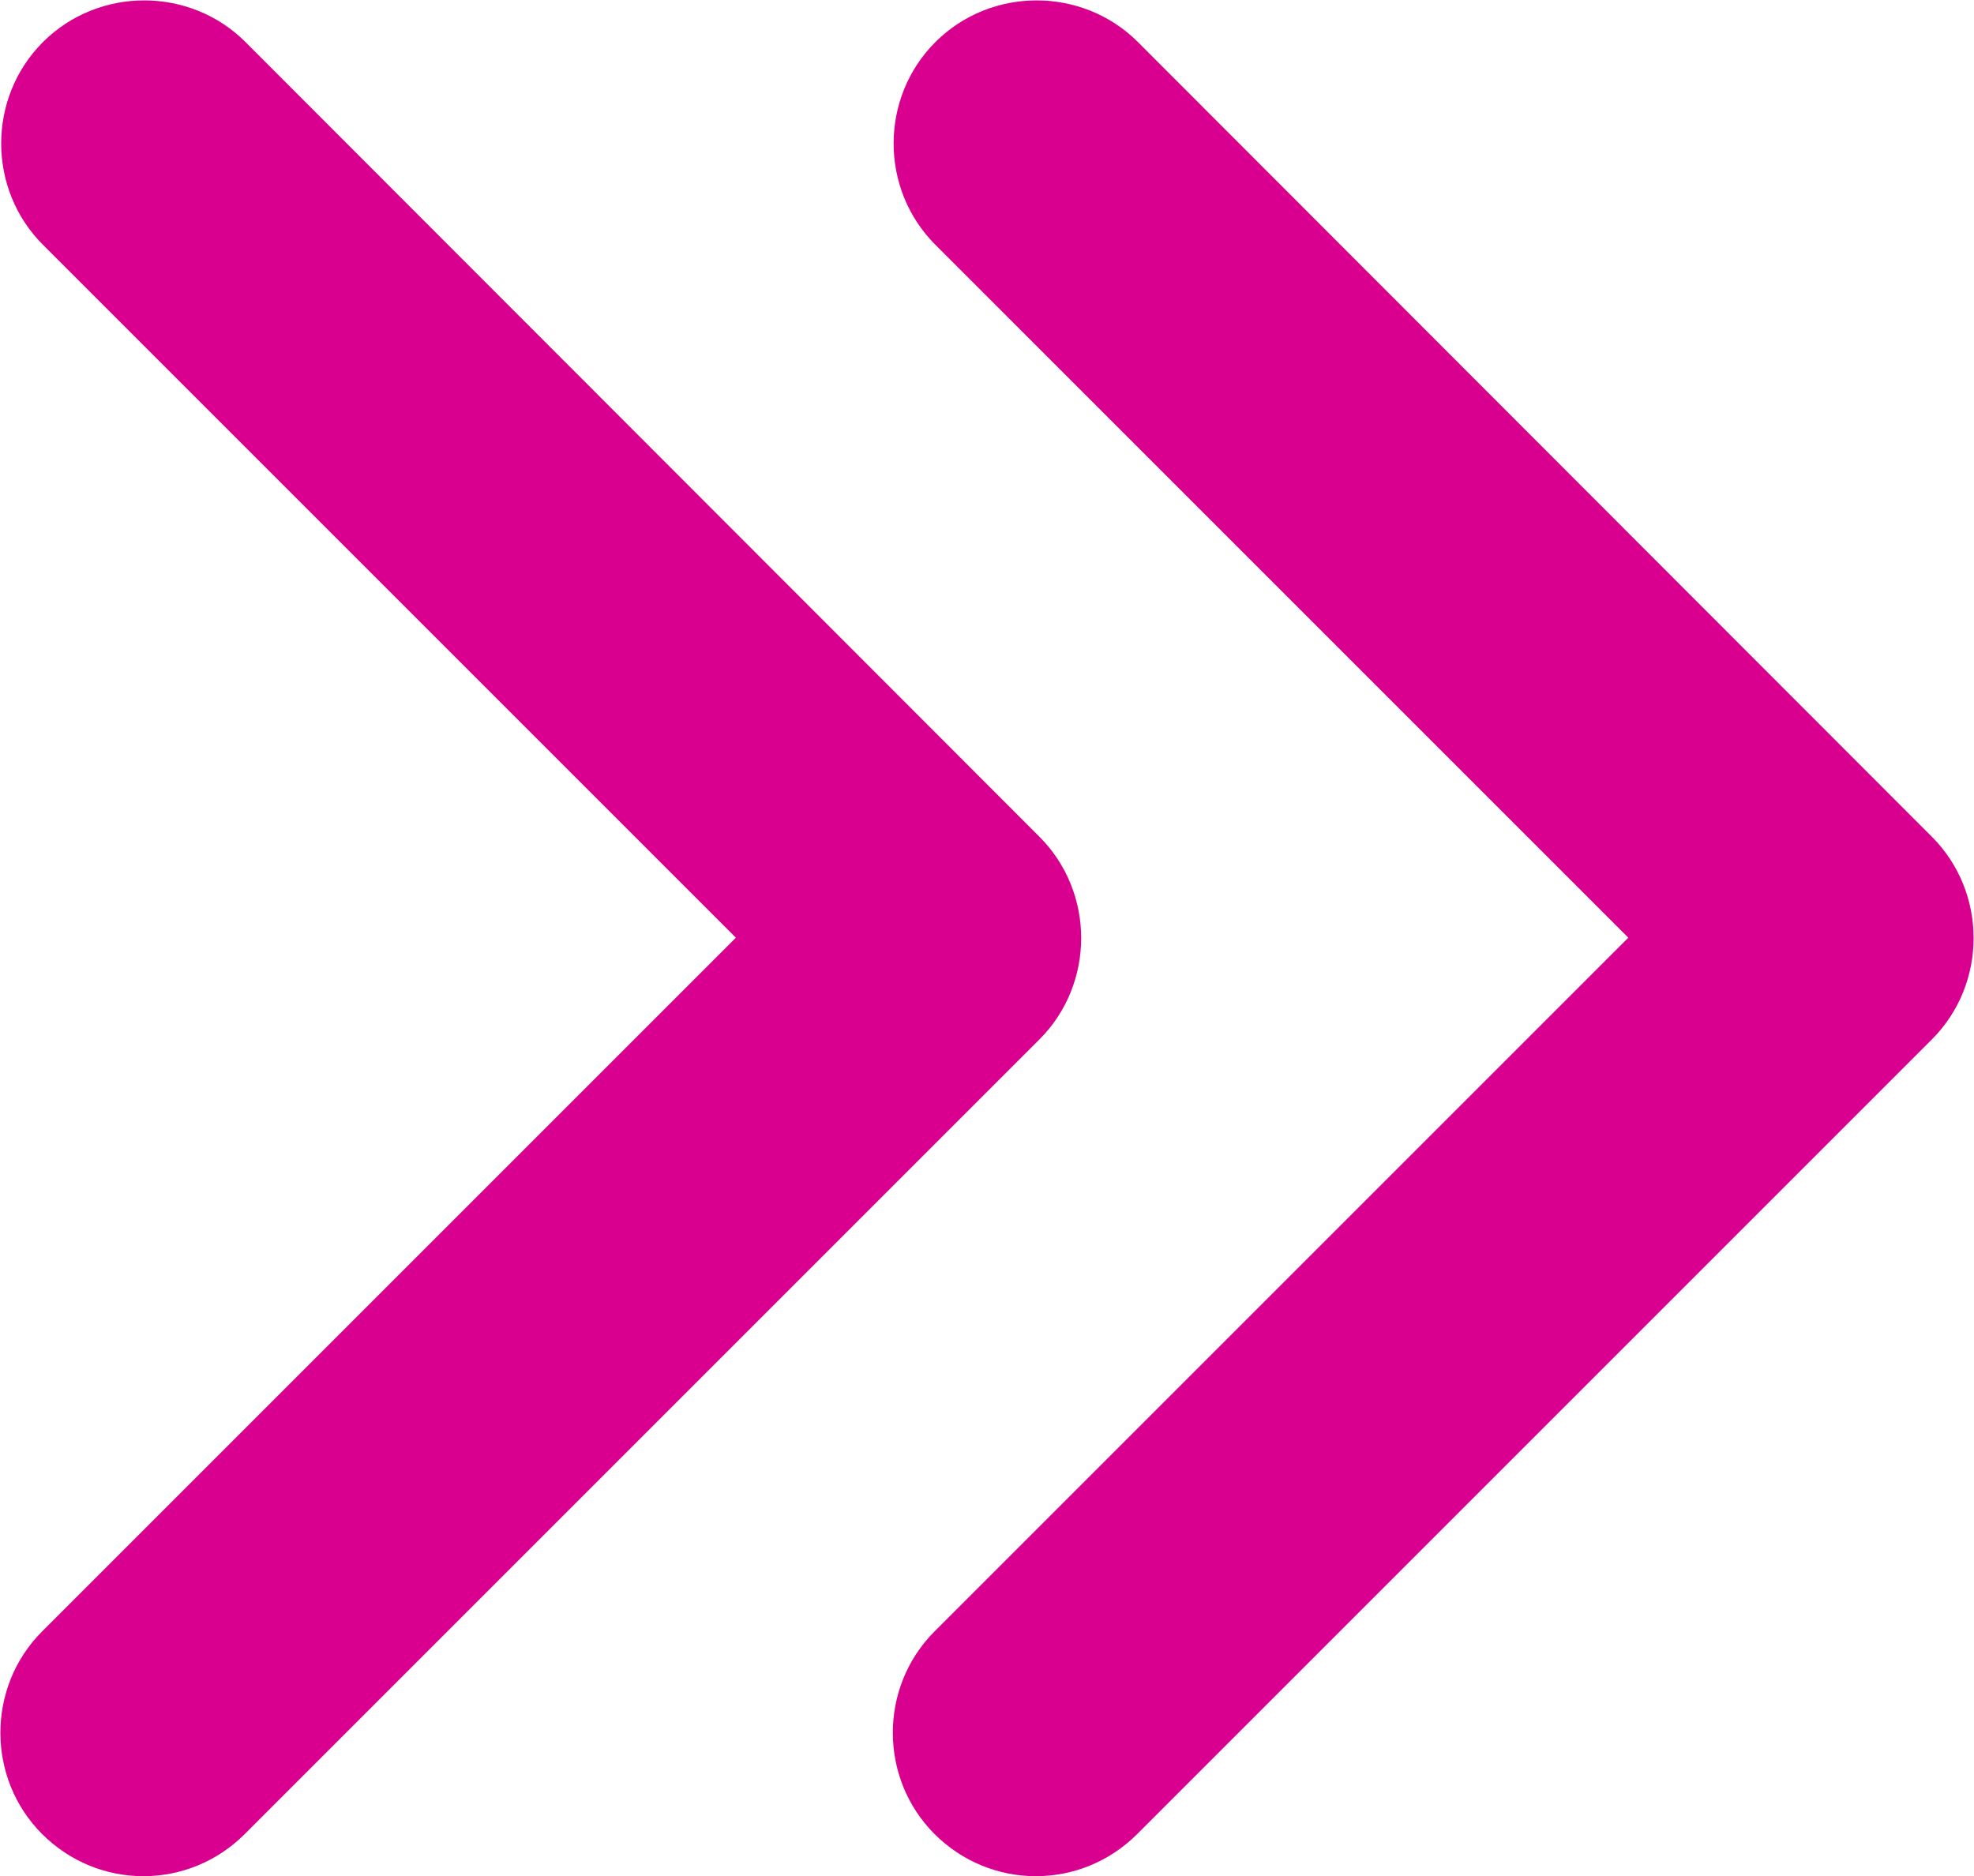 <?xml version="1.0" encoding="UTF-8"?>
<svg id="_レイヤー_2" data-name="レイヤー 2" xmlns="http://www.w3.org/2000/svg" viewBox="0 0 24.84 23.61">
  <defs>
    <style>
      .cls-1 {
        fill: #d9008f;
        stroke-width: 0px;
      }
    </style>
  </defs>
  <g id="hover">
    <g>
      <path class="cls-1" d="m1.8,23.61c-.46,0-.92-.18-1.27-.53-.7-.7-.7-1.85,0-2.55l8.73-8.73L.54,3.08c-.7-.7-.7-1.85,0-2.55.7-.7,1.85-.7,2.55,0l9.99,10c.7.7.7,1.85,0,2.55L3.08,23.08c-.35.35-.81.53-1.27.53Z"/>
      <path class="cls-1" d="m13.03,23.61c-.46,0-.92-.18-1.27-.53-.7-.7-.7-1.85,0-2.55l8.73-8.73L11.77,3.08c-.7-.7-.7-1.85,0-2.55.7-.7,1.85-.7,2.55,0l9.99,10c.7.7.7,1.85,0,2.55l-10,10c-.35.35-.81.53-1.27.53Z"/>
    </g>
  </g>
</svg>